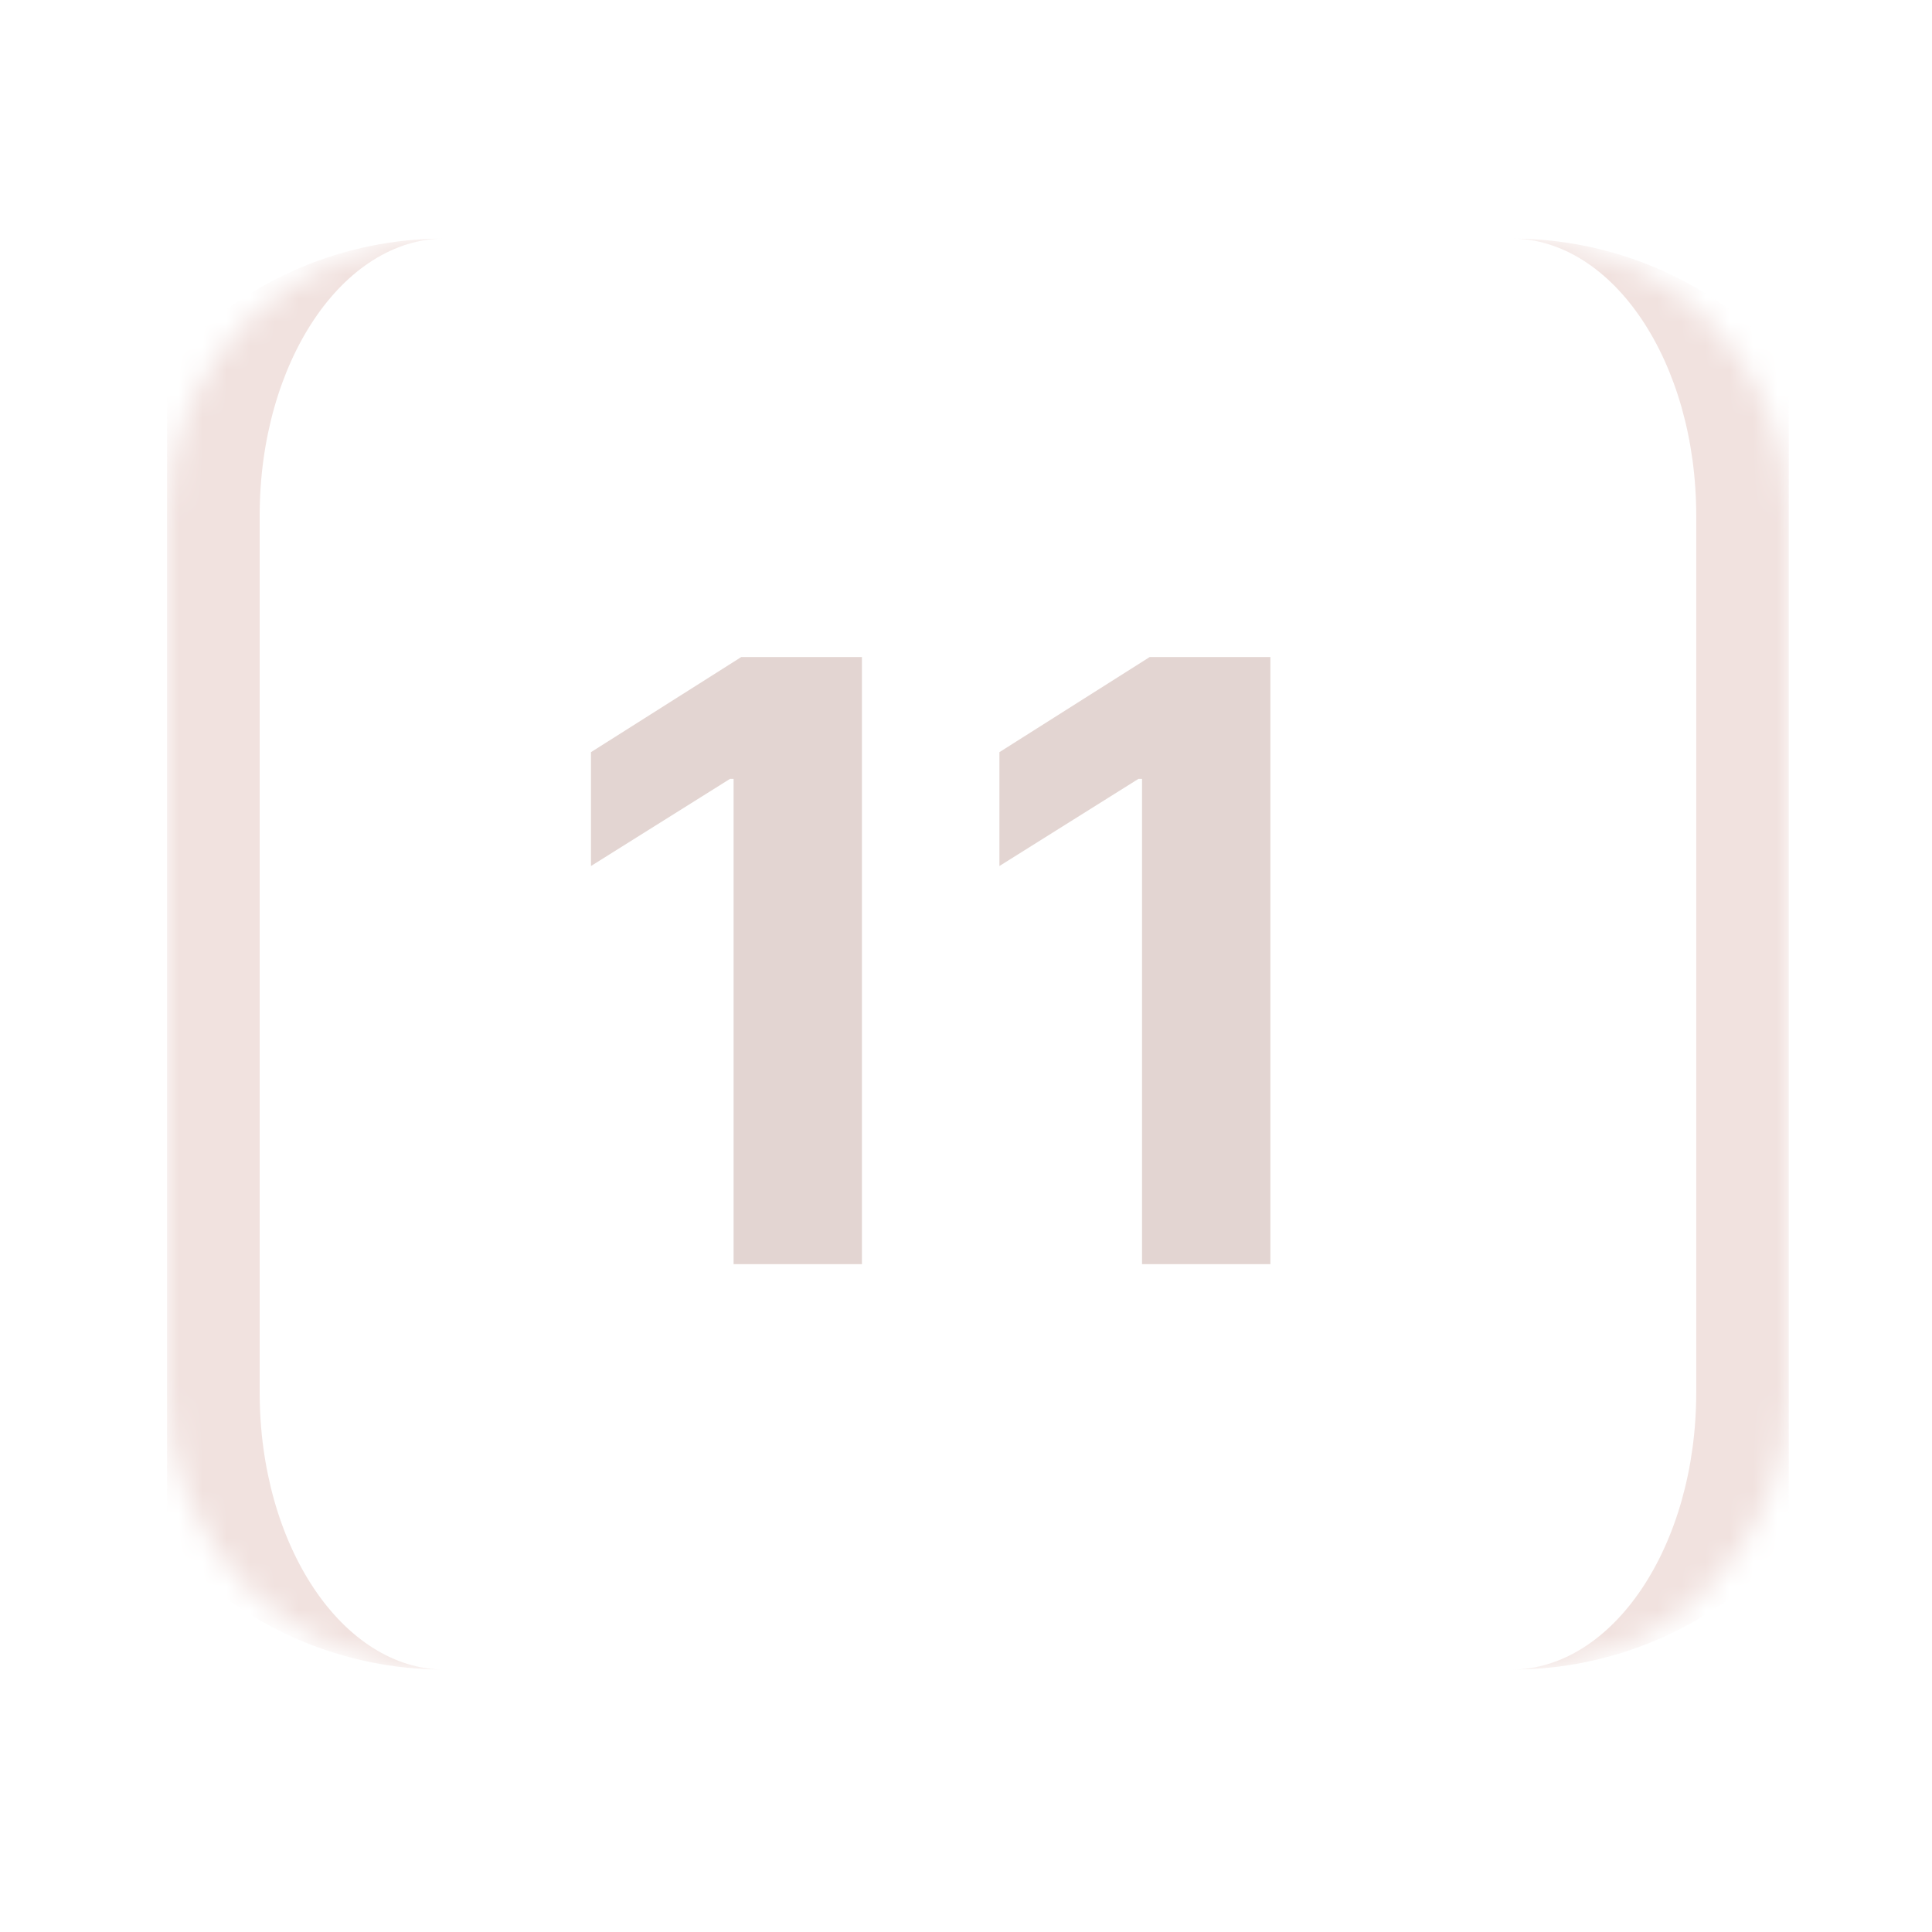 <?xml version="1.0" encoding="UTF-8"?> <svg xmlns="http://www.w3.org/2000/svg" width="81" height="81" viewBox="0 0 81 81" fill="none"><g clip-path="url(#clip0_1835_90)"><mask id="mask0_1835_90" style="mask-type:luminance" maskUnits="userSpaceOnUse" x="7" y="10" width="68" height="60"><path d="M7 21.613C7 15.199 12.219 10 18.657 10C33.552 10 48.448 10 63.343 10C69.781 10 75 15.199 75 21.613C75 33.871 75 46.129 75 58.387C75 64.801 69.781 70 63.343 70C48.448 70 33.552 70 18.657 70C12.219 70 7 64.801 7 58.387C7 46.129 7 33.871 7 21.613Z" fill="#F1E2DF"></path></mask><g mask="url(#mask0_1835_90)"><path d="M7.001 10C29.668 10 52.334 10 75.001 10H7.001ZM75.001 70C52.334 70 29.668 70 7.001 70H75.001ZM18.658 70C10.074 70 3.115 63.068 3.115 54.516C3.115 44.839 3.115 35.161 3.115 25.484C3.115 16.932 10.074 10 18.658 10C14.366 10 10.887 15.199 10.887 21.613C10.887 33.871 10.887 46.129 10.887 58.387C10.887 64.801 14.366 70 18.658 70ZM63.344 10C71.928 10 78.887 16.932 78.887 25.484C78.887 35.161 78.887 44.839 78.887 54.516C78.887 63.068 71.928 70 63.344 70C67.636 70 71.115 64.801 71.115 58.387C71.115 46.129 71.115 33.871 71.115 21.613C71.115 15.199 67.636 10 63.344 10Z" fill="#F1E2DF"></path></g><path d="M36.137 27.546V53H30.756V32.654H30.607L24.777 36.308V31.535L31.079 27.546H36.137ZM53.261 27.546V53H47.88V32.654H47.731L41.901 36.308V31.535L48.203 27.546H53.261Z" fill="#E3D5D2"></path></g><defs><clipPath id="clip0_1835_90"><rect width="68" height="60" fill="white" transform="translate(7 10)"></rect></clipPath></defs></svg> 